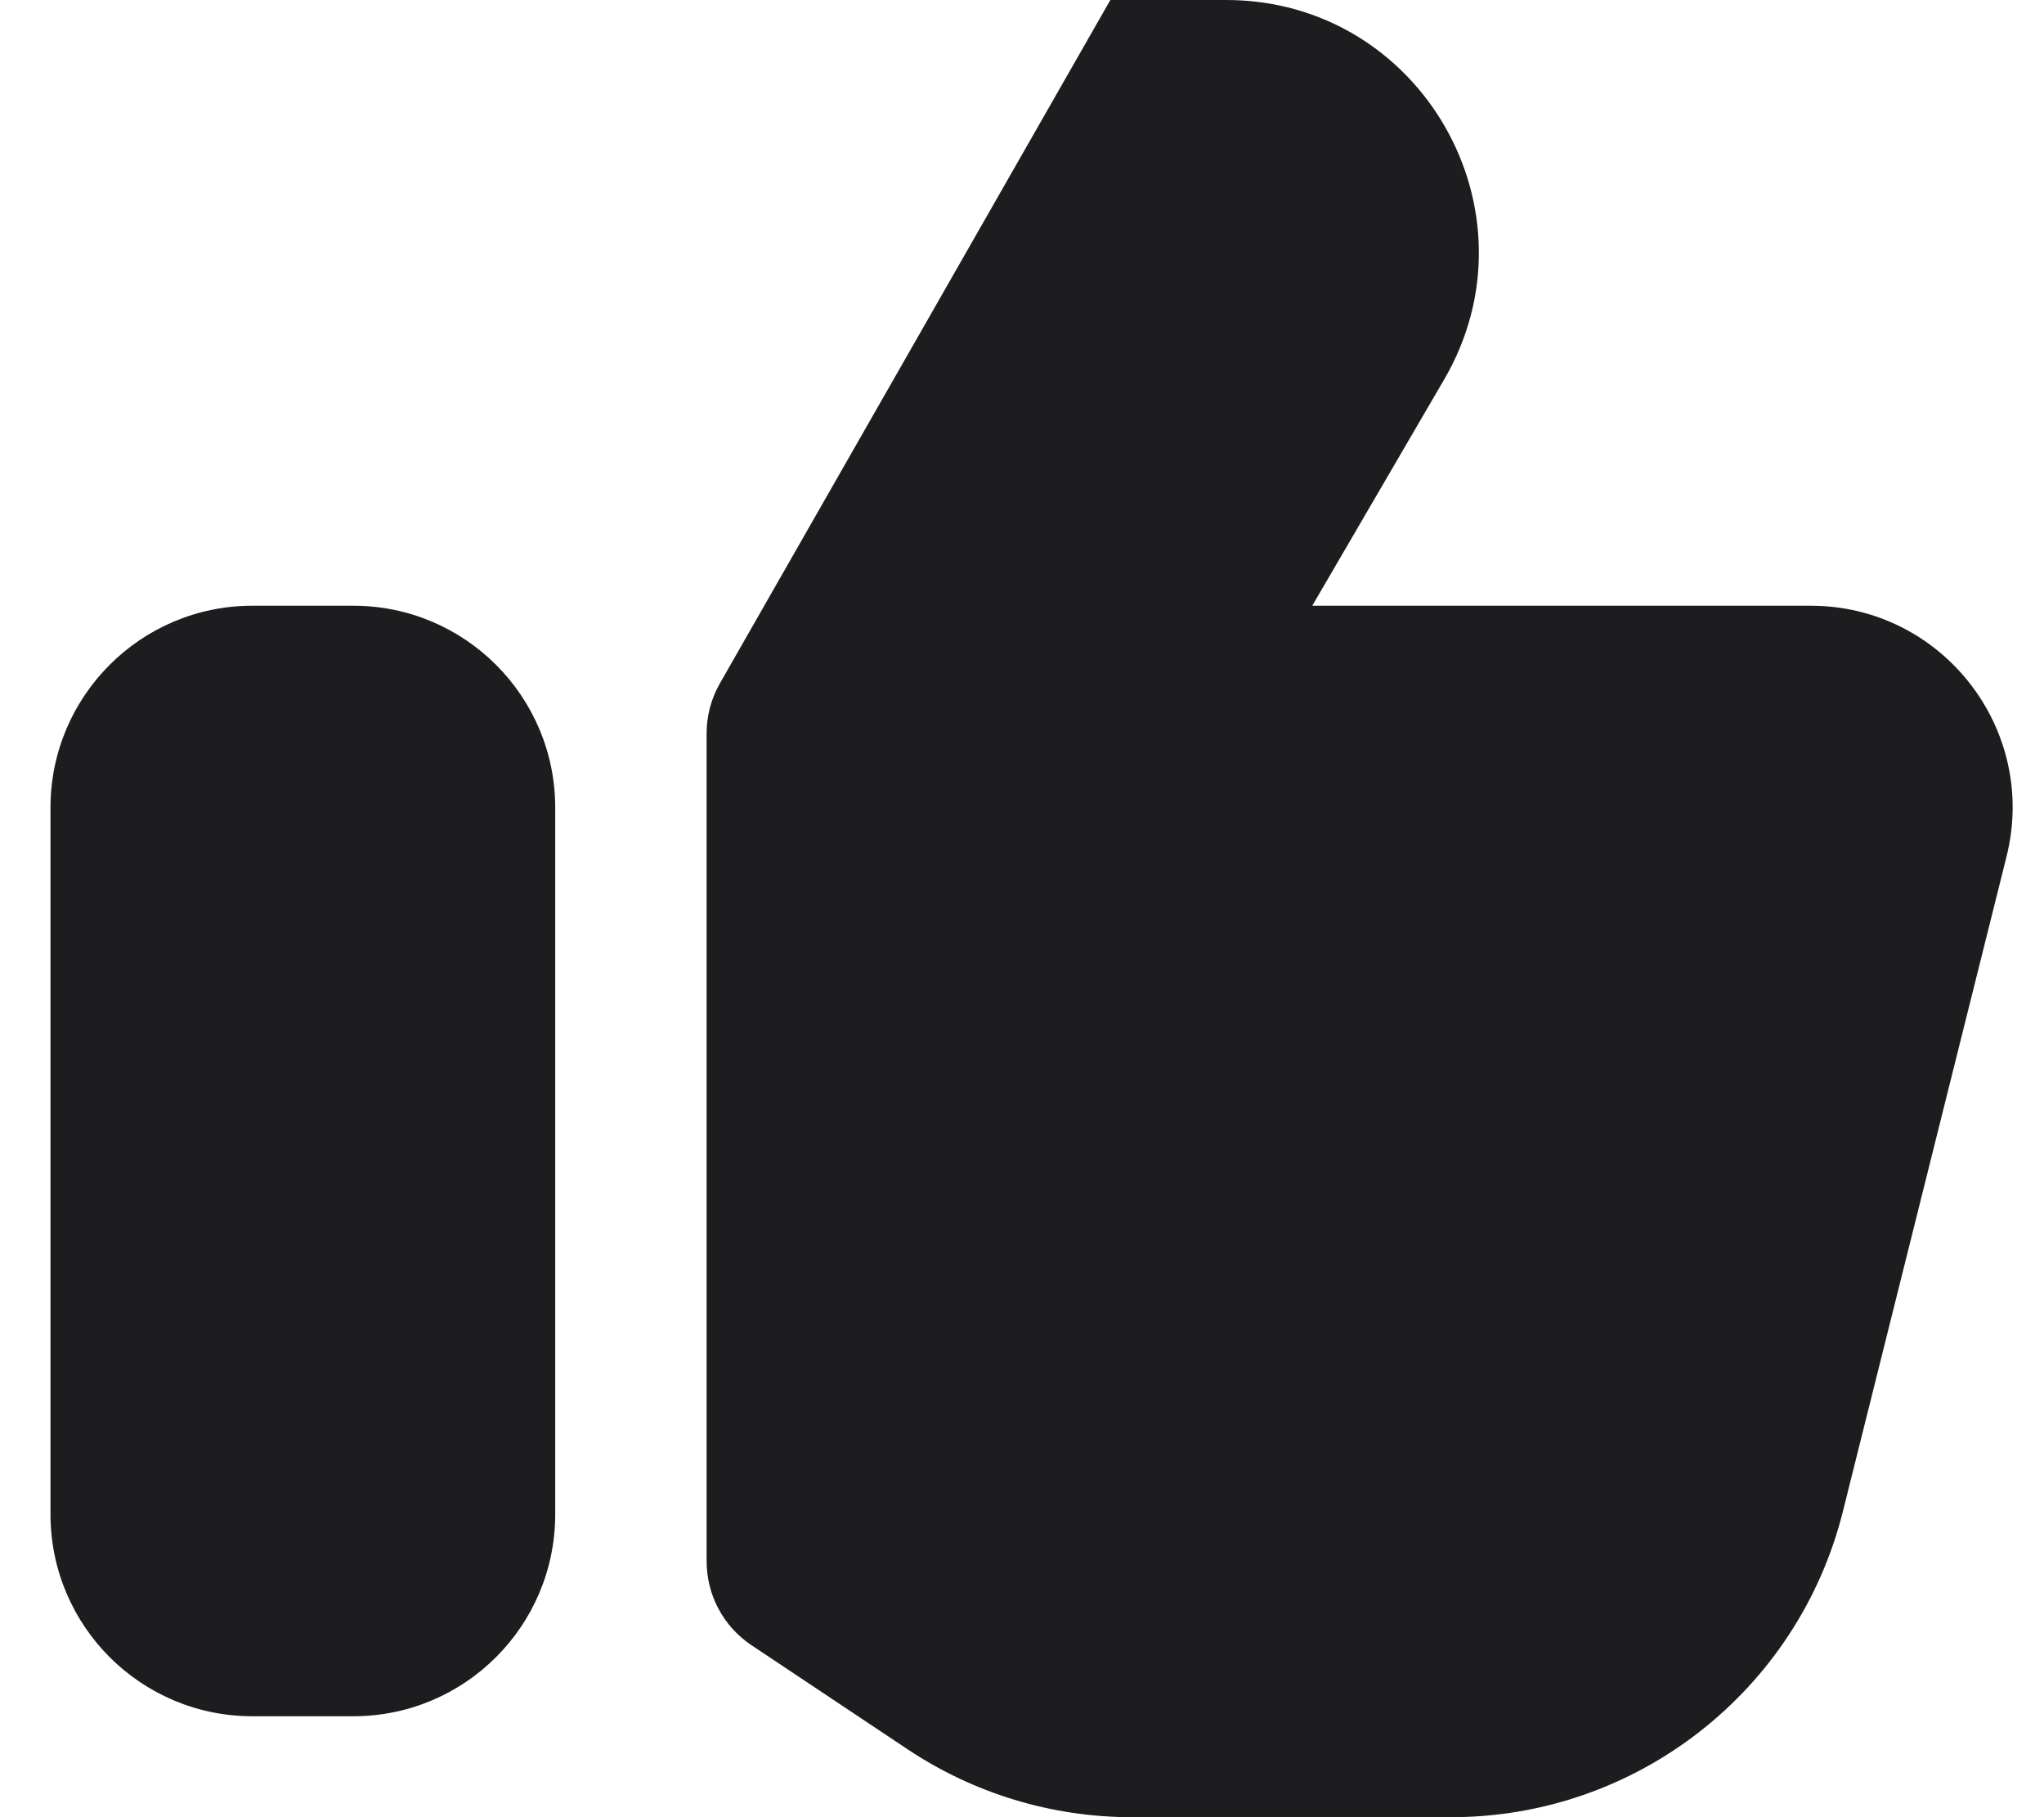 <svg width="27" height="24" viewBox="0 0 27 24" fill="none" xmlns="http://www.w3.org/2000/svg">
<g id="like">
<path id="Combo shape" fill-rule="evenodd" clip-rule="evenodd" d="M14.948 24H19.169C21.617 24 23.75 22.334 24.344 19.96L26.505 11.313C26.926 9.63 25.653 8 23.918 8H17.334L19.076 5.013C20.372 2.791 18.77 0 16.197 0H14.667L9.509 9.026C9.394 9.227 9.334 9.455 9.334 9.687V20.62C9.334 21.066 9.556 21.482 9.927 21.729L11.99 23.104C12.866 23.688 13.896 24 14.948 24ZM3.334 8H4.667C6.14 8 7.334 9.194 7.334 10.667V20C7.334 21.473 6.14 22.667 4.667 22.667H3.334C1.861 22.667 0.667 21.473 0.667 20V10.667C0.667 9.194 1.861 8 3.334 8Z" fill="#1D1D20"/>
</g>
</svg>

